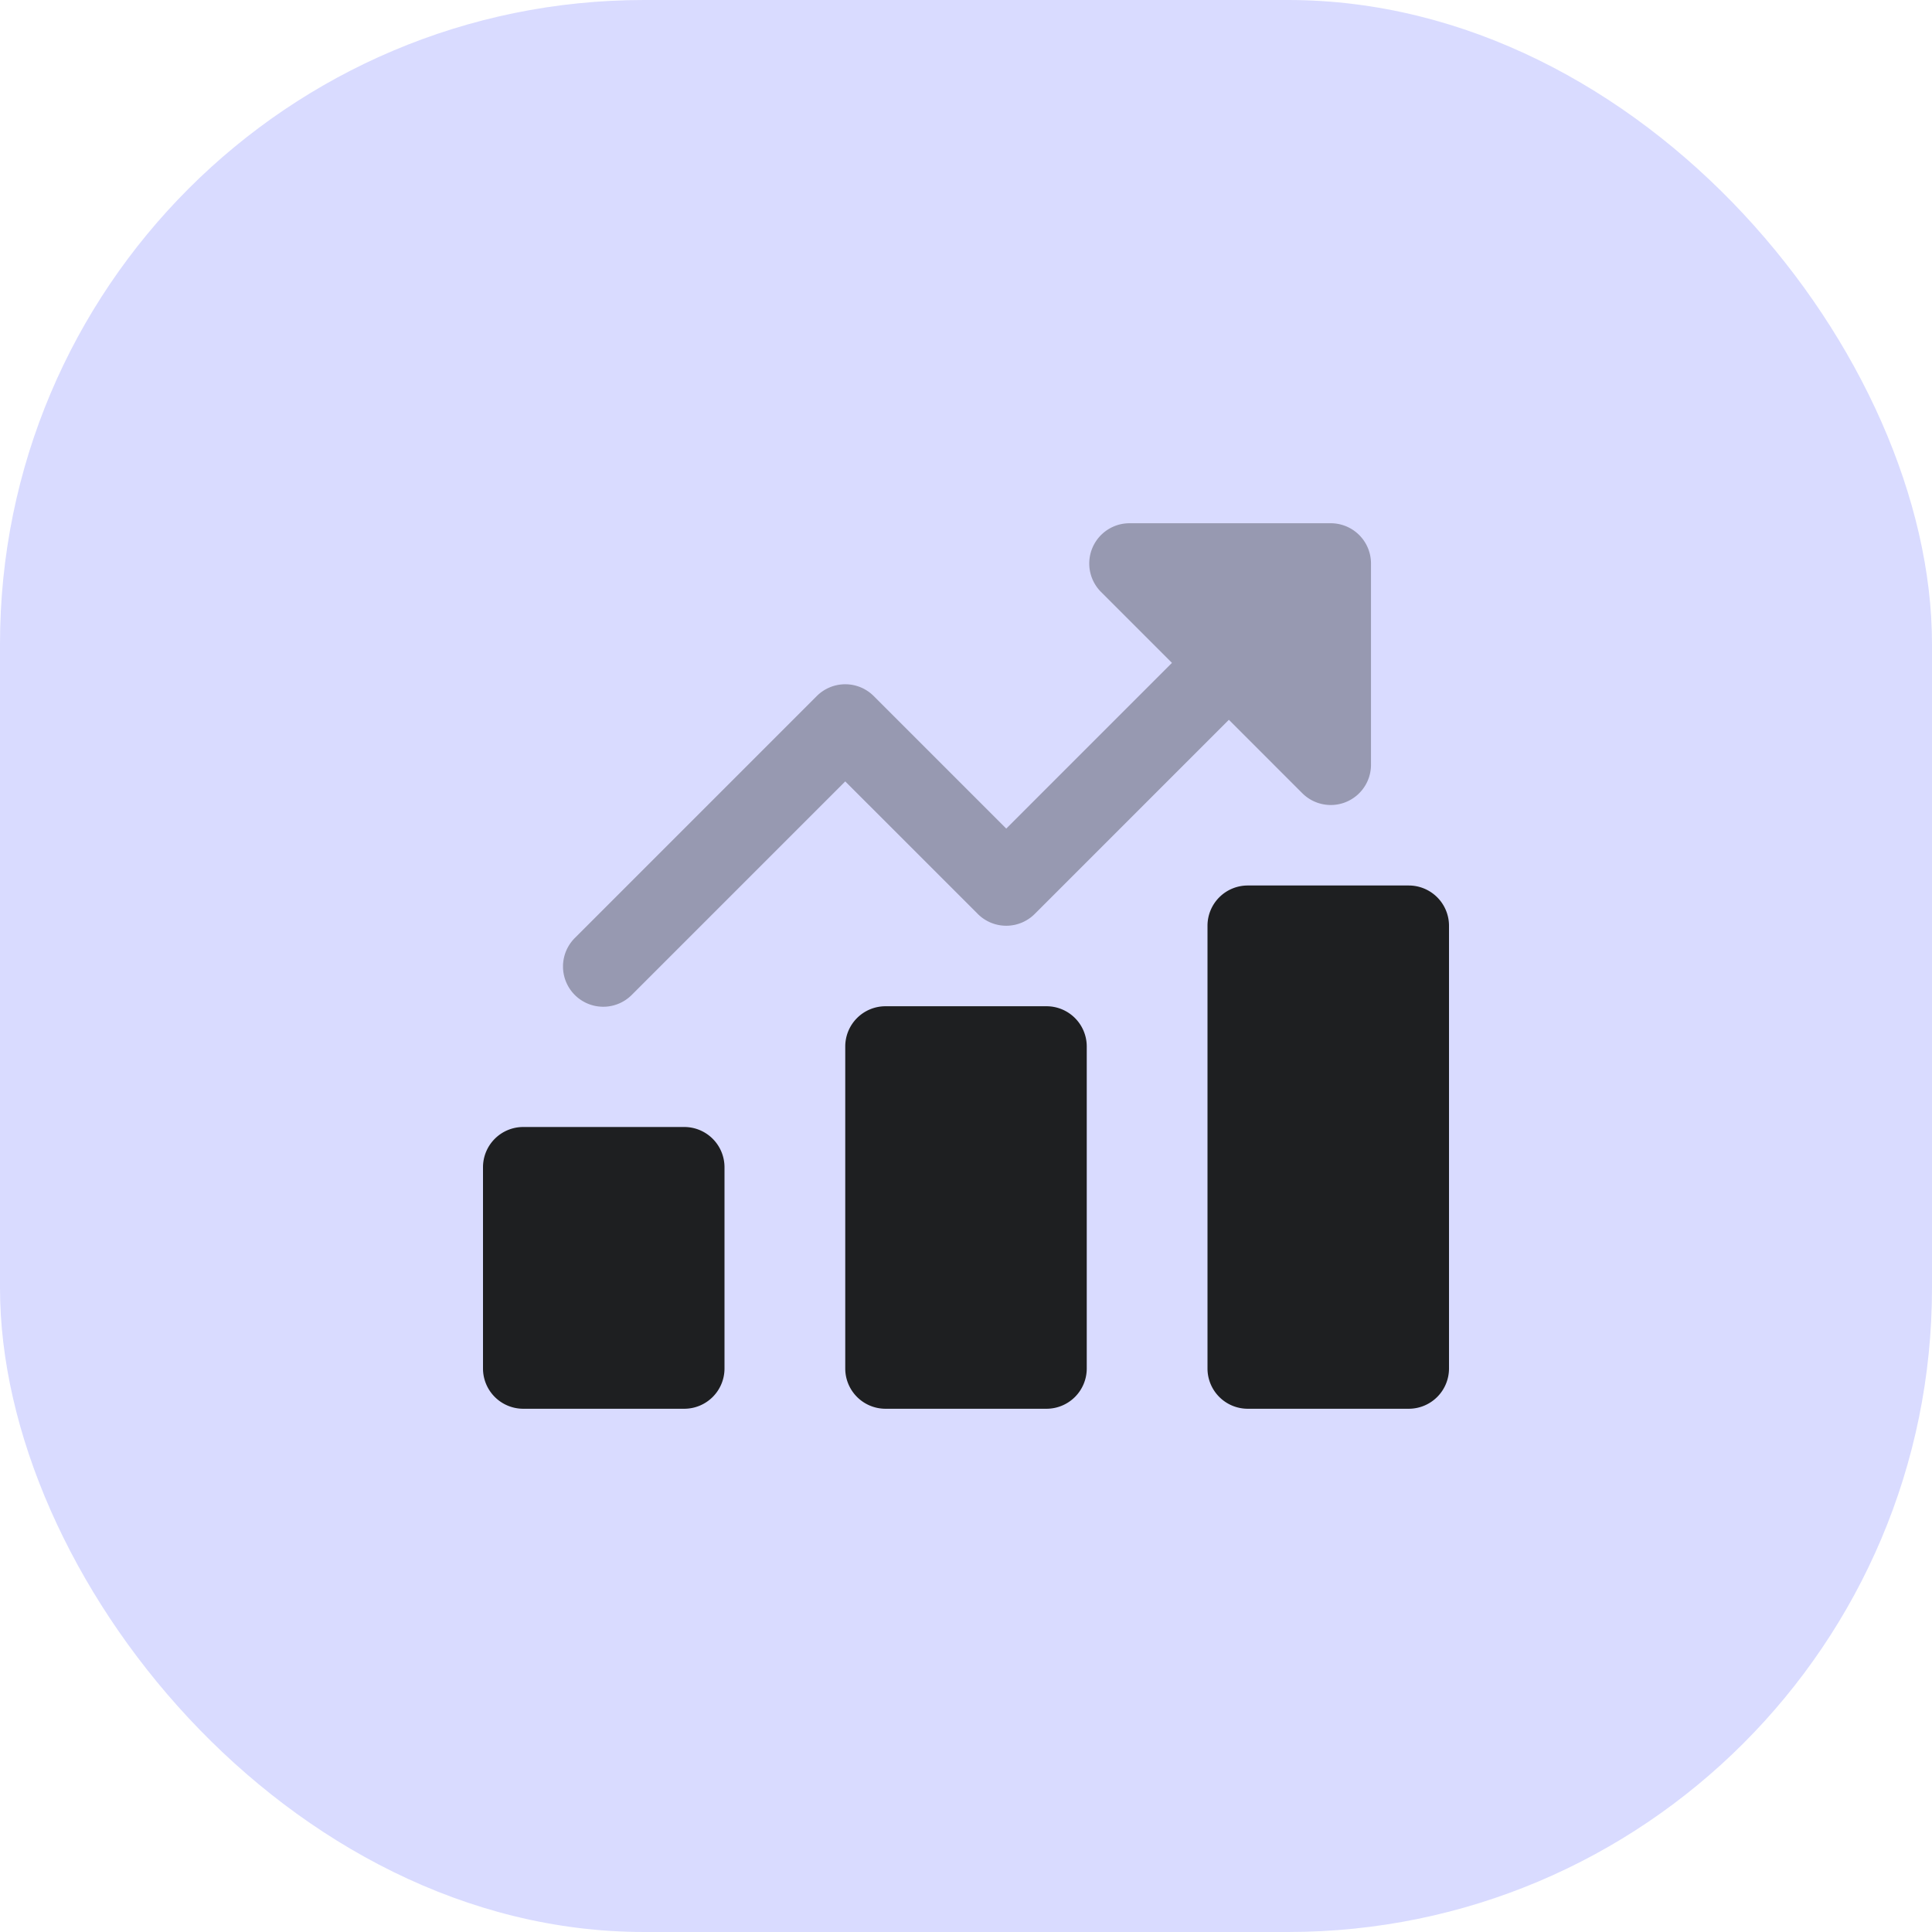 <svg xmlns="http://www.w3.org/2000/svg" width="48" height="48" viewBox="0 0 48 48">
  <g id="ic-sup-sales" transform="translate(-517 -1010)">
    <rect id="Rectangle_4151" data-name="Rectangle 4151" width="48" height="48" rx="16" transform="translate(517 1010)" fill="#d9dbff"/>
    <g id="profit" transform="translate(529 1023)">
      <path id="Path_15329" data-name="Path 15329" d="M5,16H1a1,1,0,0,0-1,1v5a1,1,0,0,0,1,1H5a1,1,0,0,0,1-1V17A1,1,0,0,0,5,16Z" transform="translate(0 -1)" fill="#1e1f21"/>
      <path id="Path_15330" data-name="Path 15330" d="M23,10H19a1,1,0,0,0-1,1V22a1,1,0,0,0,1,1h4a1,1,0,0,0,1-1V11A1,1,0,0,0,23,10Z" transform="translate(0 -1)" fill="#1e1f21"/>
      <path id="Path_15331" data-name="Path 15331" d="M14,13H10a1,1,0,0,0-1,1v8a1,1,0,0,0,1,1h4a1,1,0,0,0,1-1V14A1,1,0,0,0,14,13Z" transform="translate(0 -1)" fill="#1e1f21"/>
      <path id="Path_15332" data-name="Path 15332" d="M21.062,1h-5a1,1,0,0,0-.707,1.707l1.762,1.762L13,8.586,9.707,5.293a1,1,0,0,0-1.414,0l-6,6a1,1,0,1,0,1.414,1.414L9,7.414l3.293,3.293a1,1,0,0,0,1.414,0l4.824-4.824,1.824,1.824A1,1,0,0,0,21.062,8a.987.987,0,0,0,.383-.076A1,1,0,0,0,22.062,7V2A1,1,0,0,0,21.062,1Z" transform="translate(0 -1)" fill="#1e1f21" opacity="0.35"/>
    </g>
  </g>
</svg>
